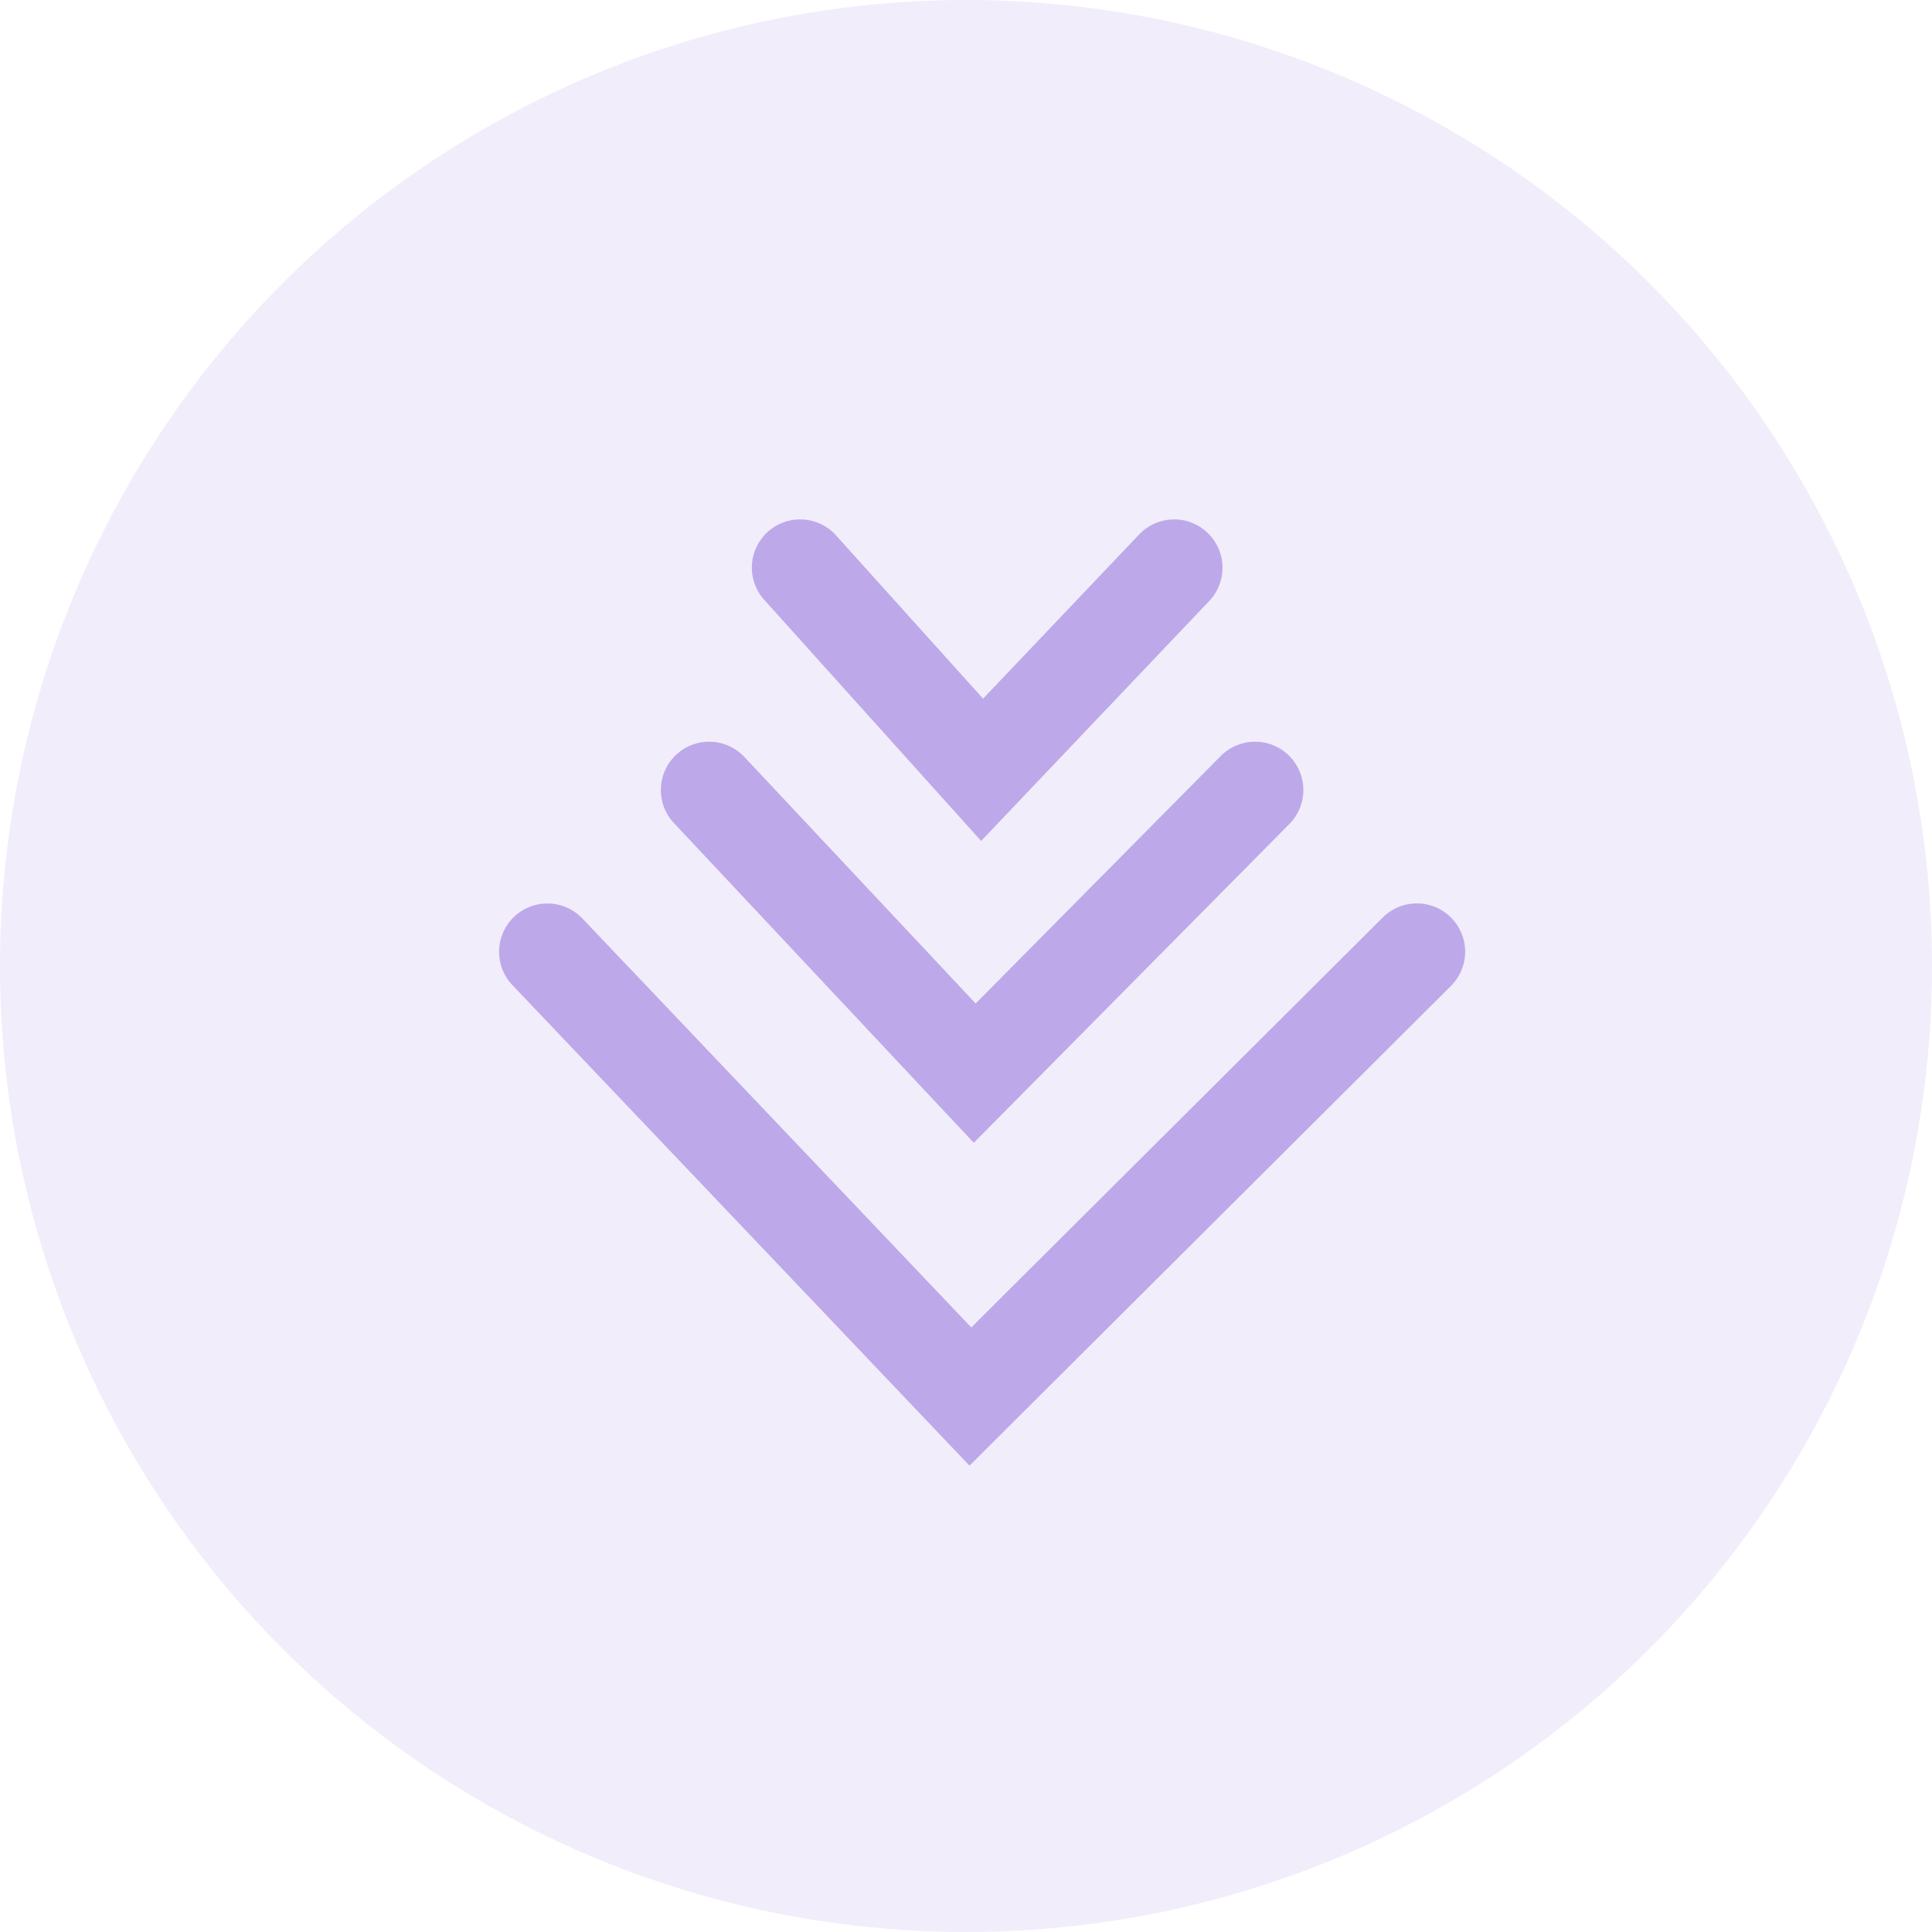 <svg xmlns="http://www.w3.org/2000/svg" width="60" height="60" viewBox="0 0 60 60">
  <g id="Group_2809" data-name="Group 2809" transform="translate(-165 -5488)">
    <circle id="Ellipse_128" data-name="Ellipse 128" cx="30" cy="30" r="30" transform="translate(225 5488) rotate(90)" fill="rgba(189,168,233,0.2)"/>
    <g id="Group_2753" data-name="Group 2753">
      <path id="Vector_75" data-name="Vector 75" d="M0,13.116a1.5,1.5,0,0,1-1.115-.5A1.5,1.5,0,0,1-1,10.5L4.07,5.935l-5.1-4.848a1.5,1.5,0,0,1-.054-2.121,1.5,1.5,0,0,1,2.121-.054L8.488,5.995,1,12.731A1.5,1.5,0,0,1,0,13.116Z" transform="translate(201.465 5505.628) rotate(90)" fill="#bda8e9"/>
      <path id="Vector_76" data-name="Vector 76" d="M0,18.453a1.5,1.5,0,0,1-1.094-.474,1.5,1.5,0,0,1,.068-2.12L6.63,8.677-1.056,1.066a1.5,1.5,0,0,1-.01-2.121,1.5,1.5,0,0,1,2.121-.01l9.9,9.8L1.026,18.047A1.5,1.5,0,0,1,0,18.453Z" transform="translate(203.977 5512.535) rotate(90)" fill="#bda8e9"/>
      <path id="Vector_77" data-name="Vector 77" d="M0,28.5a1.5,1.5,0,0,1-1.087-.466,1.5,1.5,0,0,1,.053-2.121l12.7-12.077L-1.063,1.059a1.5,1.5,0,0,1,0-2.121,1.5,1.5,0,0,1,2.121,0l14.9,14.953L1.034,28.087A1.5,1.5,0,0,1,0,28.5Z" transform="translate(209 5517.559) rotate(90)" fill="#bda8e9"/>
    </g>
  </g>
</svg>
